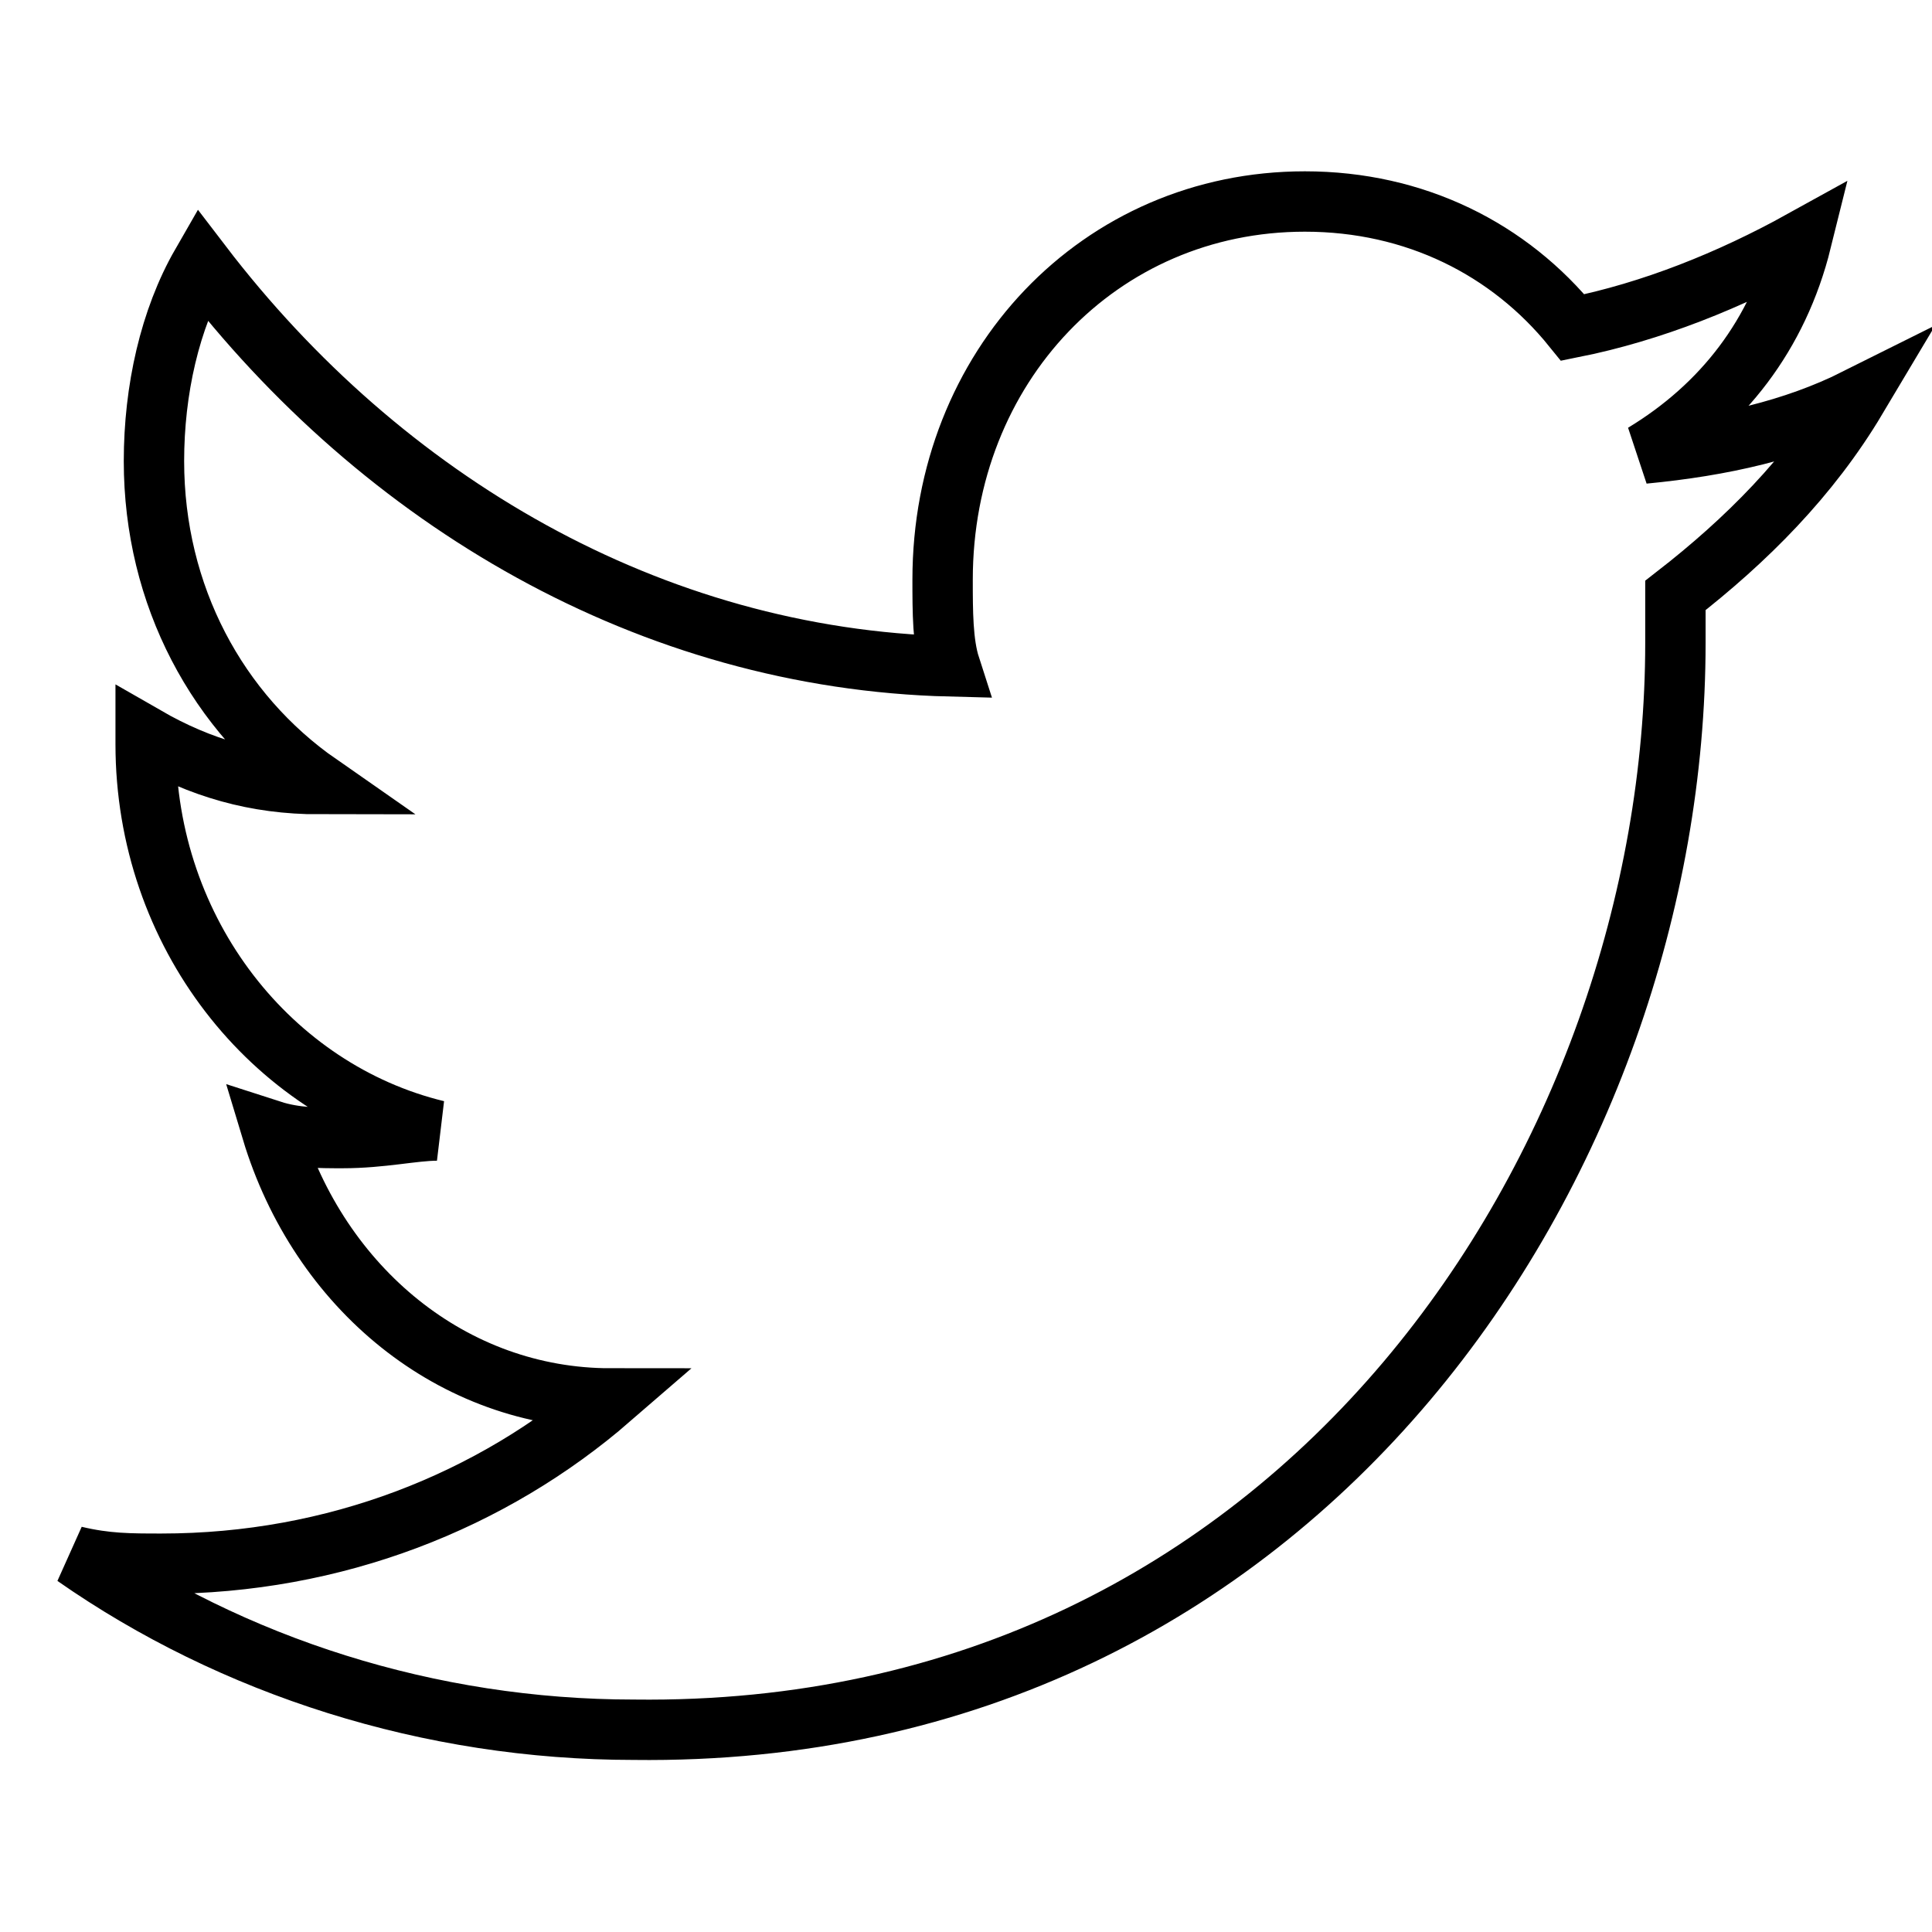 <?xml version="1.0" encoding="utf-8"?>
<!-- Svg Vector Icons : http://www.onlinewebfonts.com/icon -->
<!DOCTYPE svg PUBLIC "-//W3C//DTD SVG 1.1//EN" "http://www.w3.org/Graphics/SVG/1.1/DTD/svg11.dtd">
<svg version="1.1" xmlns="http://www.w3.org/2000/svg" xmlns:xlink="http://www.w3.org/1999/xlink" x="0px" y="0px" viewBox="0 0 256 256" enable-background="new 0 0 256 256" xml:space="preserve">
<g> <path stroke-width="8" fill-opacity="0" stroke="#000000"  d="M222,85.2v-6.3c9.4-7.3,17.8-15.7,24-26.1c-8.4,4.2-17.8,6.3-28.2,7.3c10.4-6.3,17.8-15.7,20.9-28.2 c-9.4,5.2-19.8,9.4-30.3,11.5c-8.4-10.4-20.9-16.7-35.5-16.7c-27.2,0-48,21.9-48,50.1c0,4.2,0,8.4,1,11.5 c-39.7-1-75.2-21.9-99.2-53.3c-4.2,7.3-6.3,16.7-6.3,26.1c0,17.8,8.4,33.4,21.9,42.8c-8.4,0-15.7-2.1-23-6.3v1 c0,25.1,16.7,45.9,38.6,51.2c-3.1,0-7.3,1-12.5,1c-3.1,0-6.3,0-9.4-1c6.3,20.9,24,35.5,44.9,35.5c-15.7,13.6-36.5,21.9-59.5,21.9 c-4.2,0-7.3,0-11.5-1c20.9,14.6,47,23,74.1,23C172.9,230.3,222,153.1,222,85.2z"/></g>
</svg>
